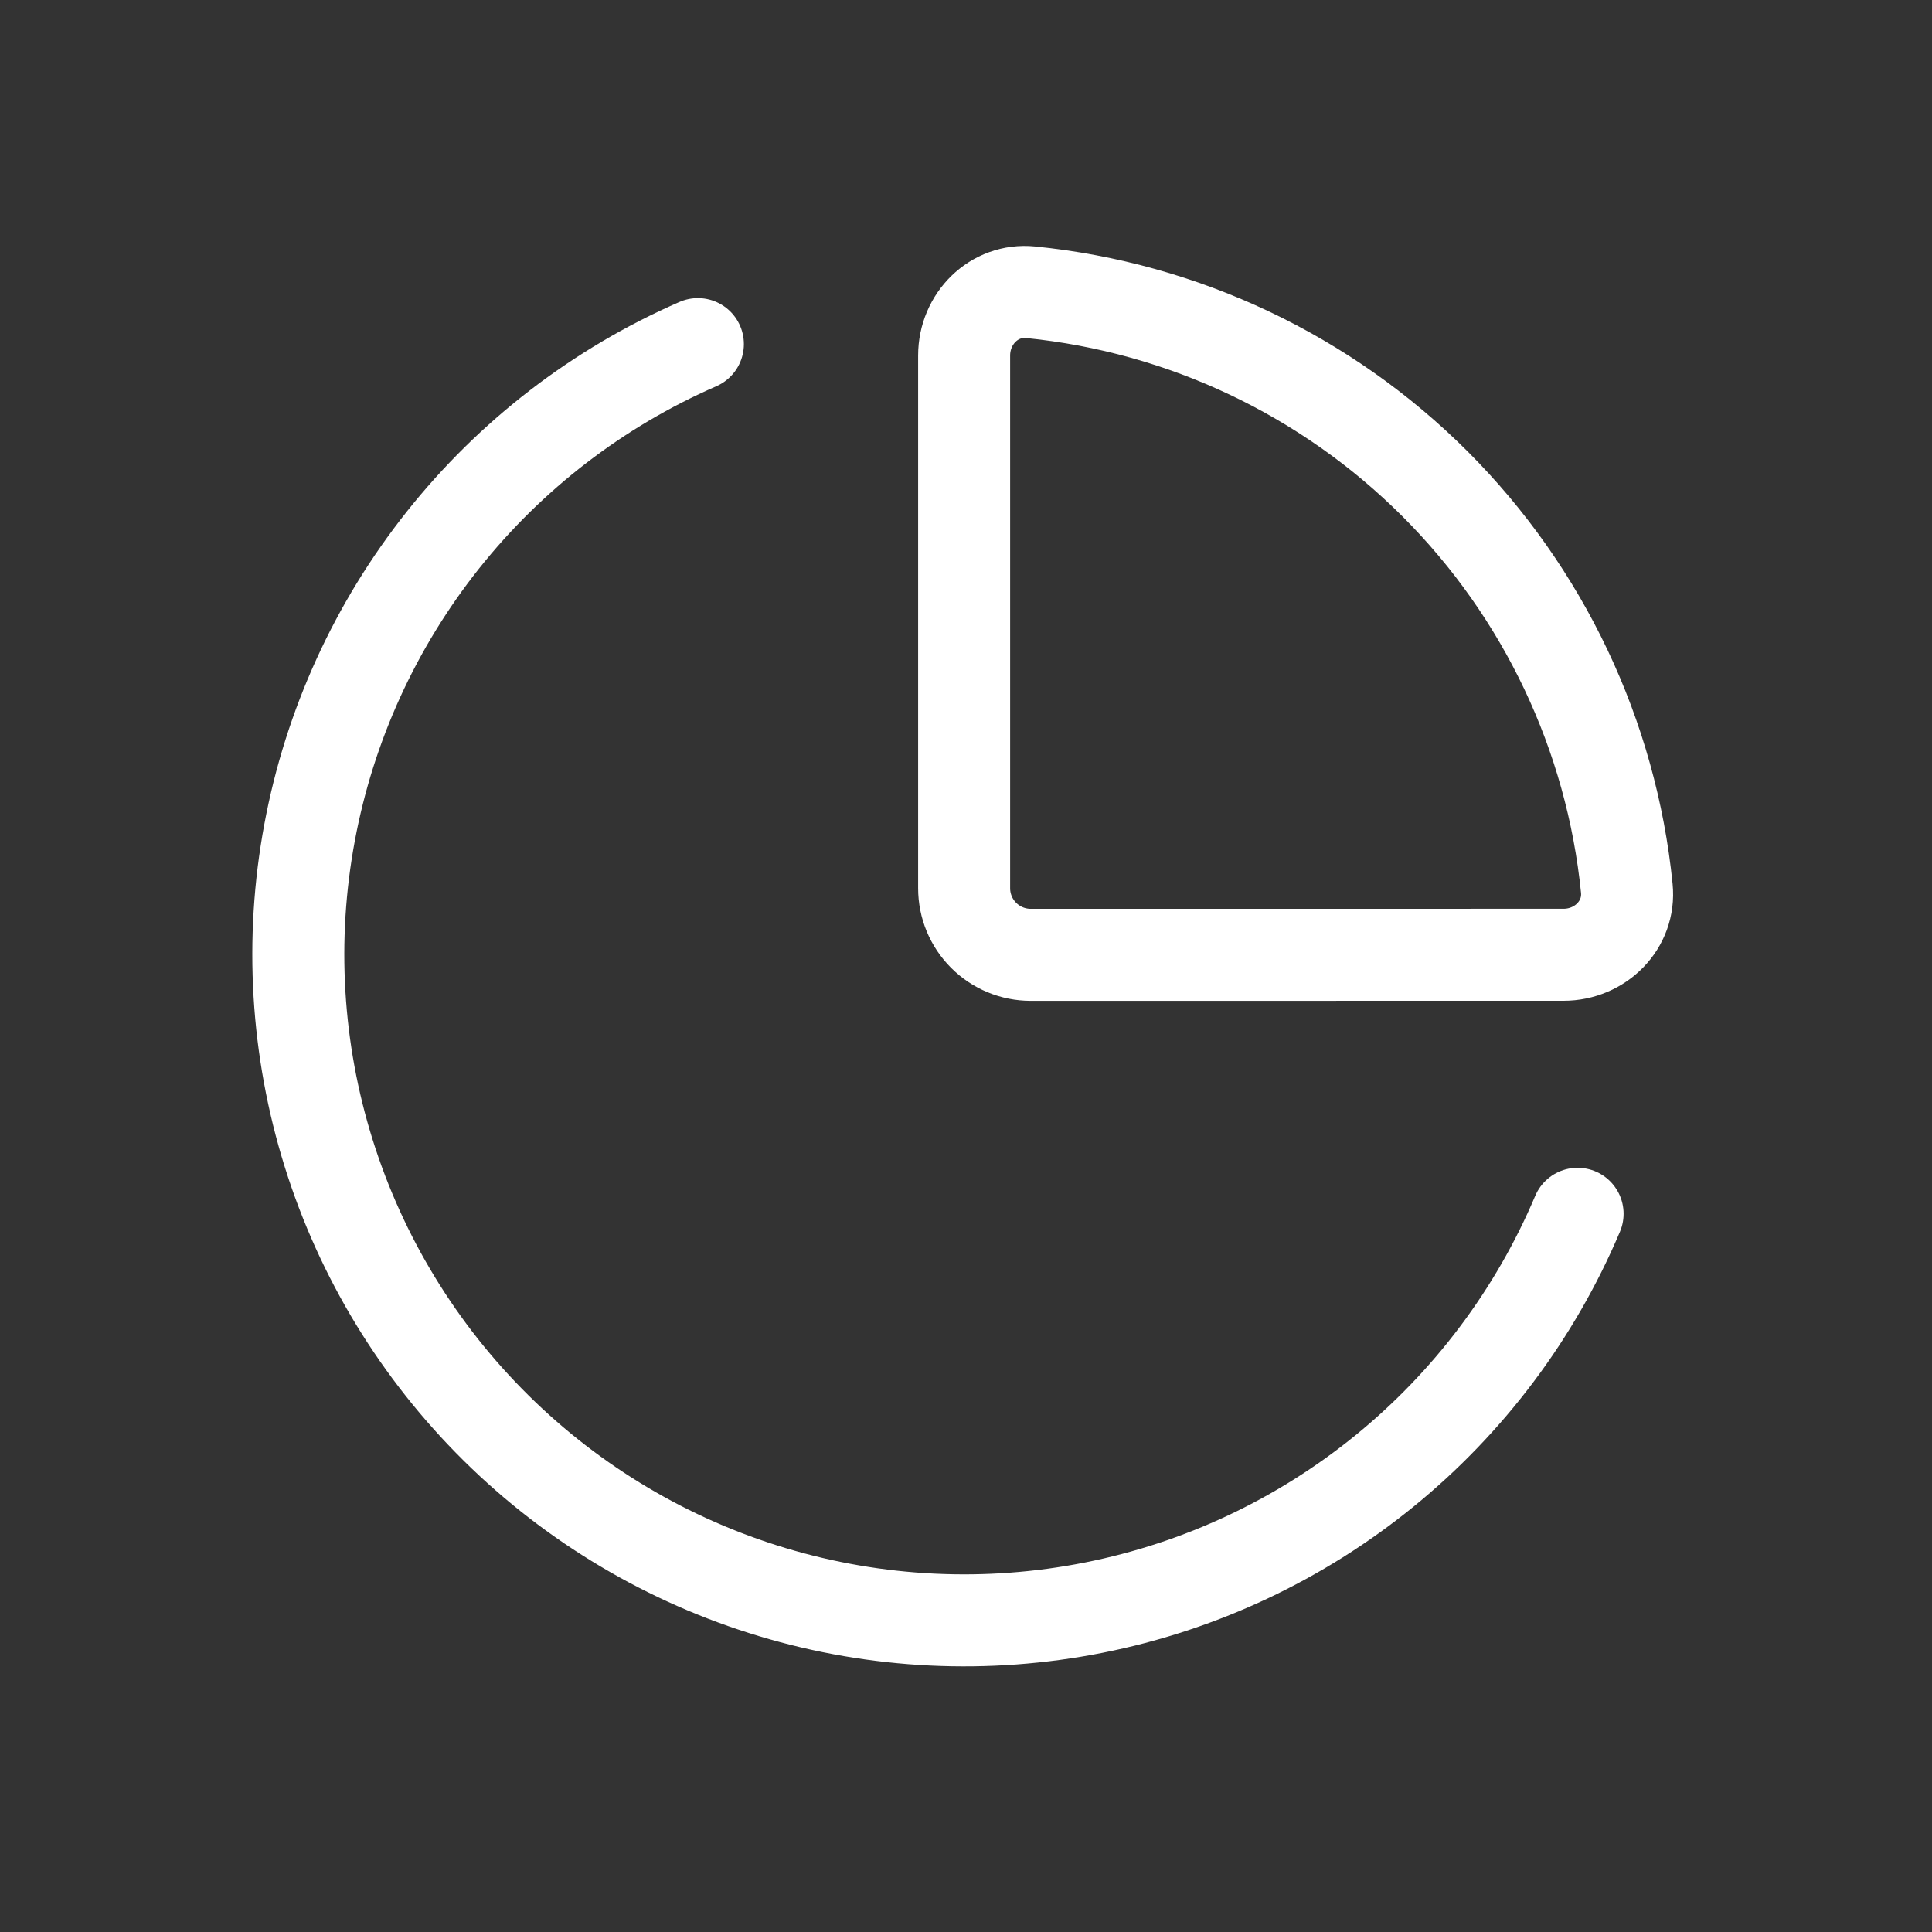 <svg xmlns="http://www.w3.org/2000/svg" width="63" height="63" viewBox="0 0 63 63" fill="none" shape-rendering="geometricPrecision">
  <rect x="0" y="0" width="63" height="63" fill="#333333" stroke="none"/>
  <path d="M50.985 31.134C52.184 31.134 53.167 30.159 53.048 28.967C52.547 23.982 50.338 19.323 46.795 15.78C43.251 12.238 38.592 10.03 33.607 9.53C32.412 9.411 31.439 10.394 31.439 11.593V28.965C31.439 29.541 31.668 30.093 32.075 30.5C32.483 30.908 33.035 31.136 33.611 31.136L50.985 31.134Z"
        stroke="white" stroke-width="3" stroke-linecap="round" stroke-linejoin="round"/>
  <path d="M51.443 39.58C50.061 42.847 47.9 45.726 45.149 47.965C42.398 50.204 39.141 51.735 35.661 52.424C32.182 53.113 28.587 52.94 25.19 51.918C21.793 50.897 18.698 49.059 16.176 46.565C13.653 44.071 11.78 40.998 10.72 37.613C9.66 34.228 9.445 30.635 10.095 27.148C10.744 23.661 12.238 20.386 14.445 17.609C16.652 14.833 19.506 12.639 22.757 11.221"
        stroke="white" stroke-width="3" stroke-linecap="round" stroke-linejoin="round"/>
</svg>
